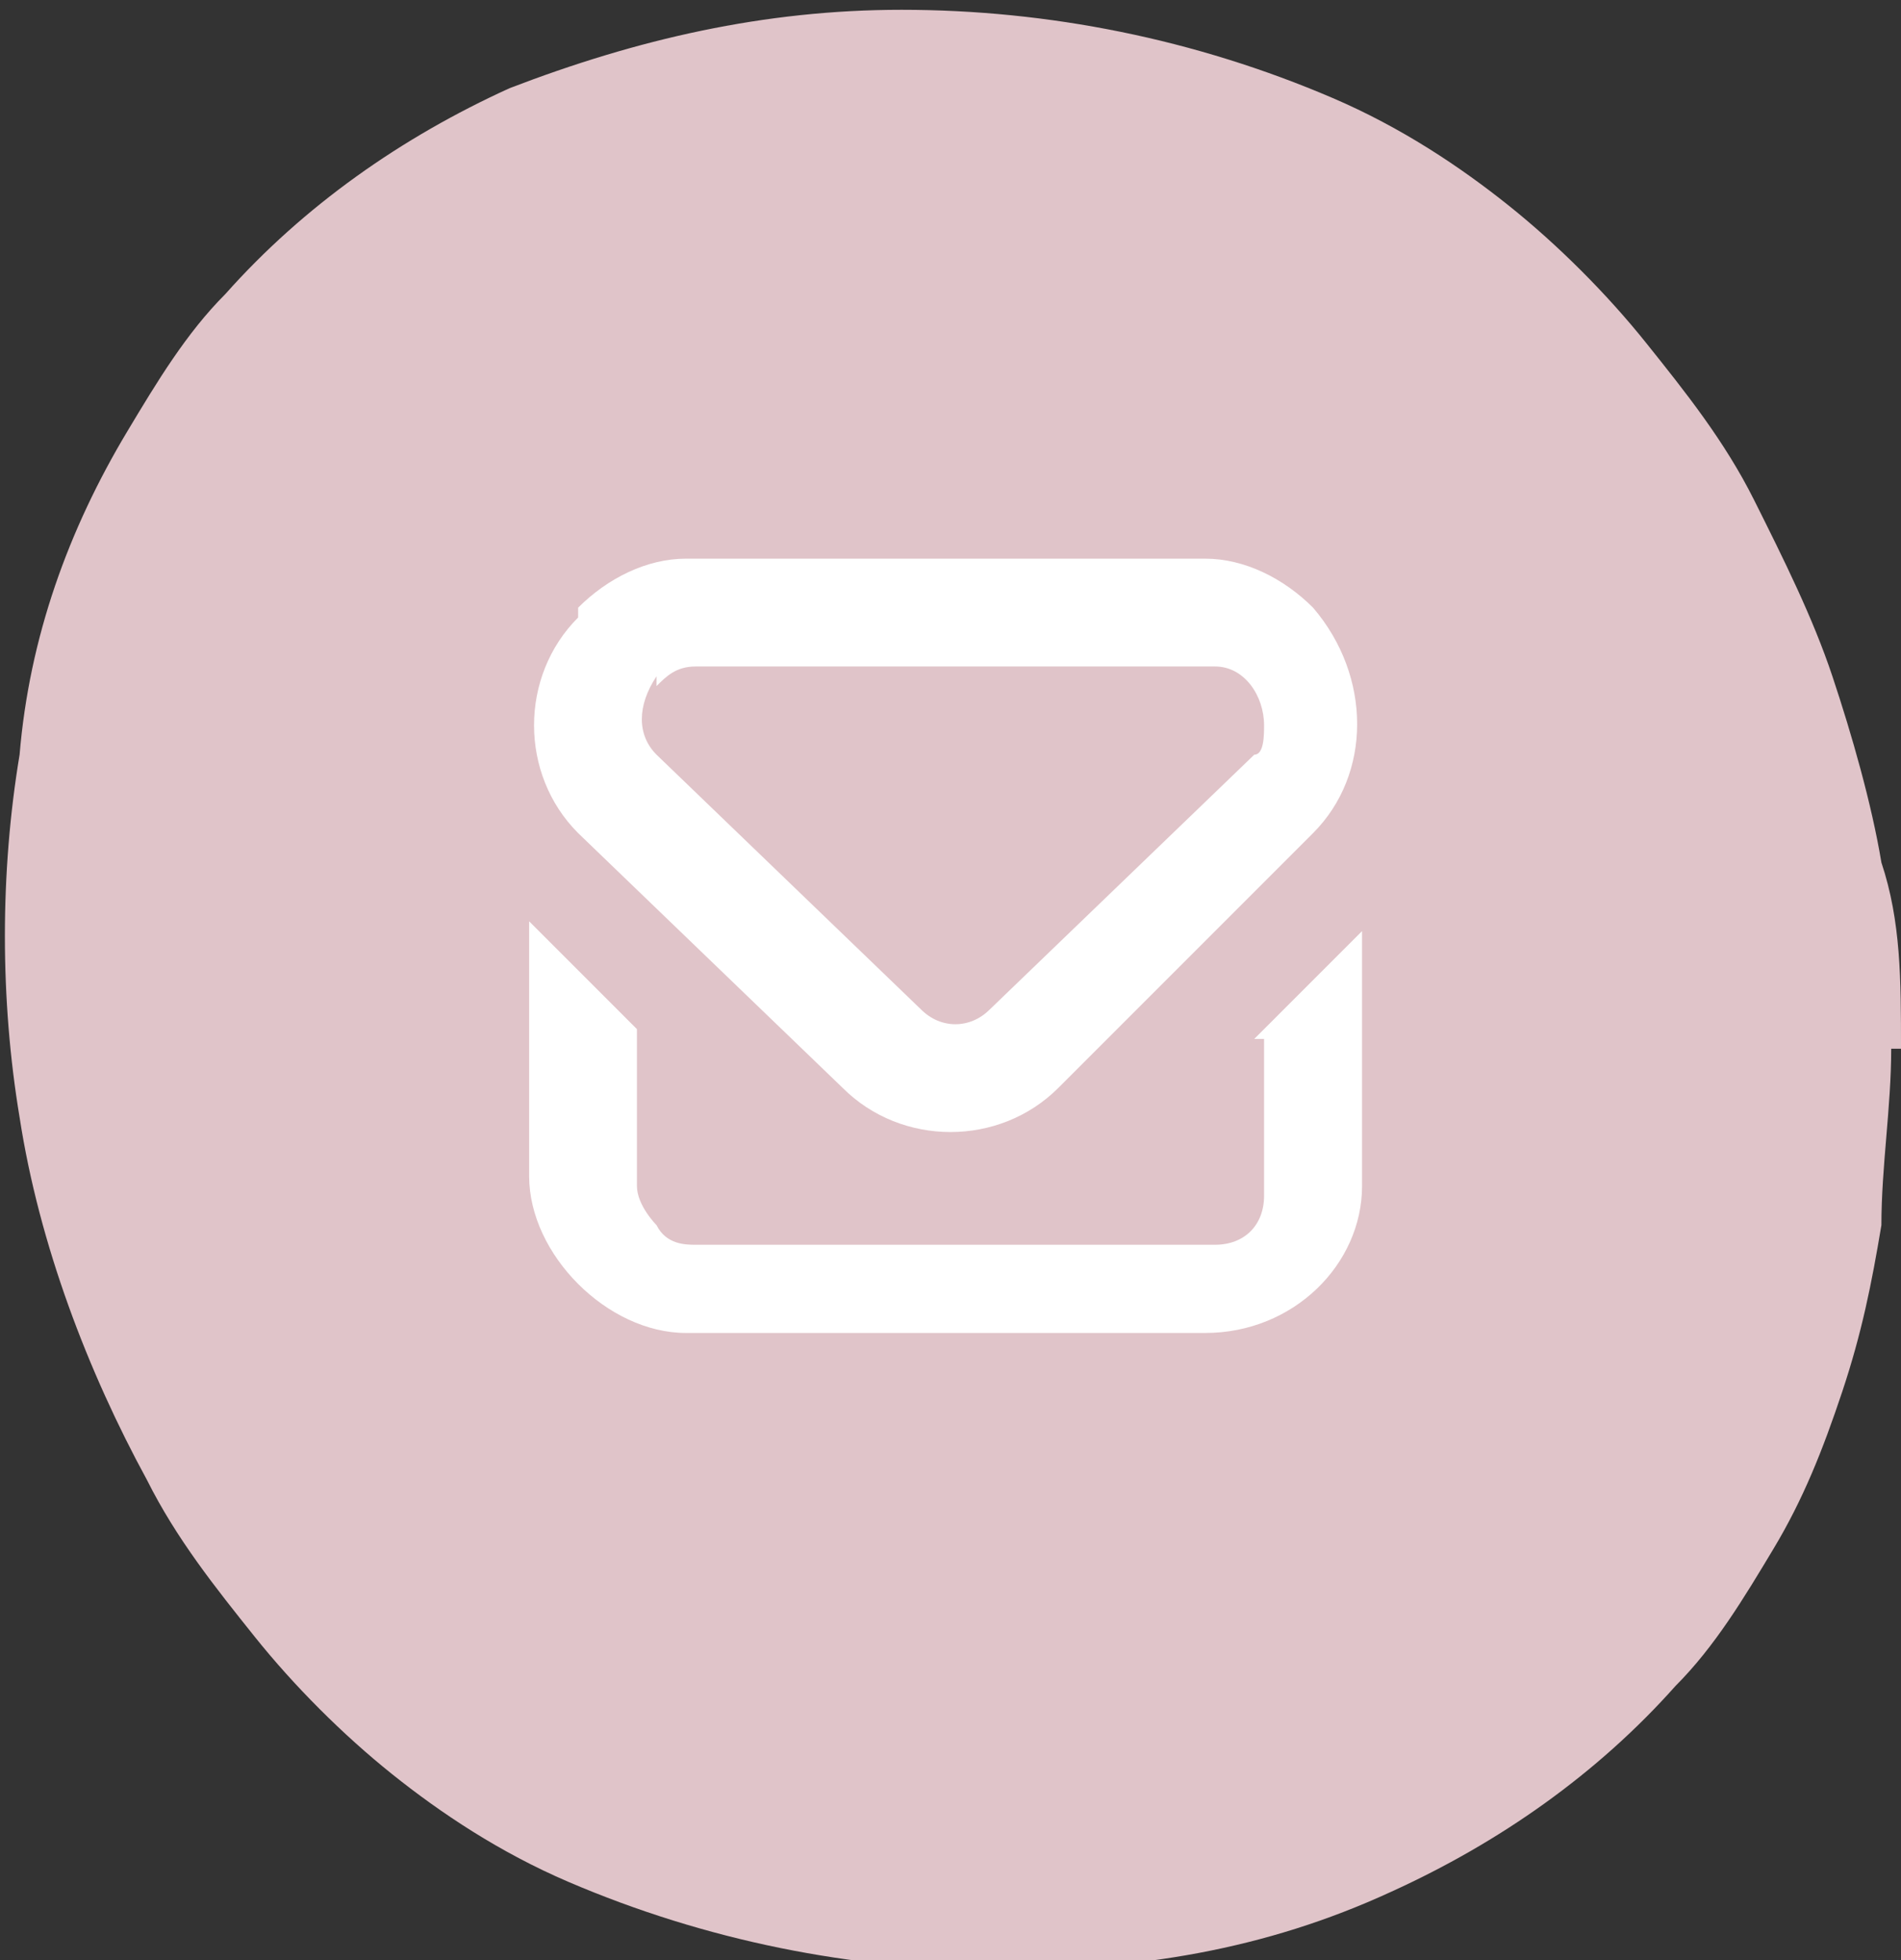 <?xml version="1.0" encoding="UTF-8"?>
<svg id="Layer_1" xmlns="http://www.w3.org/2000/svg" xmlns:xlink="http://www.w3.org/1999/xlink" version="1.1" viewBox="0 0 19.4 20">
  <rect x="0" y="0" width="19.4" height="20" fill="#333333" stroke="none"/>
  <!-- Generator: Adobe Illustrator 29.5.1, SVG Export Plug-In . SVG Version: 2.1.0 Build 141)  -->
  <defs>
    <style>
      .st0 {
        fill: none;
      }

      .st1 {
        fill: #fff;
      }

      .st2 {
        clip-path: url(#clippath);
      }

      .st3 {
        fill: #e0c4c9;
      }
    </style>
    <clipPath id="clippath">
      <rect class="st0" width="19.4" height="20"/>
    </clipPath>
  </defs>
  <g id="Layer_2">
    <g id="Layer_1-2">
      <g id="Group_116">
        <g class="st2">
          <g id="Group_118">
            <g id="Group_116-2">
              <path id="Path_103" class="st3" d="M19.4,10.7c0-.7,0-1.3-.2-1.9-.1-.6-.3-1.3-.5-1.9-.2-.6-.5-1.2-.8-1.8-.3-.6-.7-1.1-1.1-1.6-.4-.5-.9-1-1.4-1.4-.5-.4-1.1-.8-1.8-1.1-1.4-.6-2.9-.9-4.4-.9-1.4,0-2.7.3-4,.8-1.1.5-2.1,1.2-2.9,2.1-.4.4-.7.9-1,1.4-.6,1-1,2.1-1.1,3.3-.2,1.2-.2,2.5,0,3.7.2,1.3.7,2.6,1.3,3.7.3.6.7,1.1,1.1,1.6.4.5.9,1,1.4,1.4.5.4,1.1.8,1.8,1.1,1.4.6,2.9.9,4.4.9,1.4,0,2.7-.2,4-.8,1.1-.5,2.1-1.2,2.9-2.1.4-.4.7-.9,1-1.4.3-.5.5-1,.7-1.6.2-.6.3-1.1.4-1.7,0-.6.1-1.2.1-1.8"/>
            </g>
            <g id="Group_117">
              <path id="Path_104" class="st1" d="M5.9,6.3c-.6.6-.6,1.6,0,2.2,0,0,0,0,0,0l2.7,2.6c.6.6,1.6.6,2.2,0,0,0,0,0,0,0l2.6-2.6c.6-.6.6-1.6,0-2.3-.3-.3-.7-.5-1.1-.5h-5.3c-.4,0-.8.2-1.1.5M6.7,7c.1-.1.2-.2.4-.2h5.3c.3,0,.5.3.5.6,0,.1,0,.3-.1.3h0l-2.7,2.6c-.2.2-.5.2-.7,0,0,0,0,0,0,0l-2.7-2.6c-.2-.2-.2-.5,0-.8M12.9,10.6v1.6c0,.3-.2.5-.5.5h-5.3c-.1,0-.3,0-.4-.2,0,0-.2-.2-.2-.4v-1.6l-1.1-1.1v2.6c0,.4.2.8.5,1.1.3.3.7.5,1.1.5h5.3c.9,0,1.6-.7,1.6-1.5,0,0,0,0,0,0h0v-2.6l-1.1,1.1Z"/>
            </g>
          </g>
        </g>
      </g>
    </g>
  </g>
</svg>